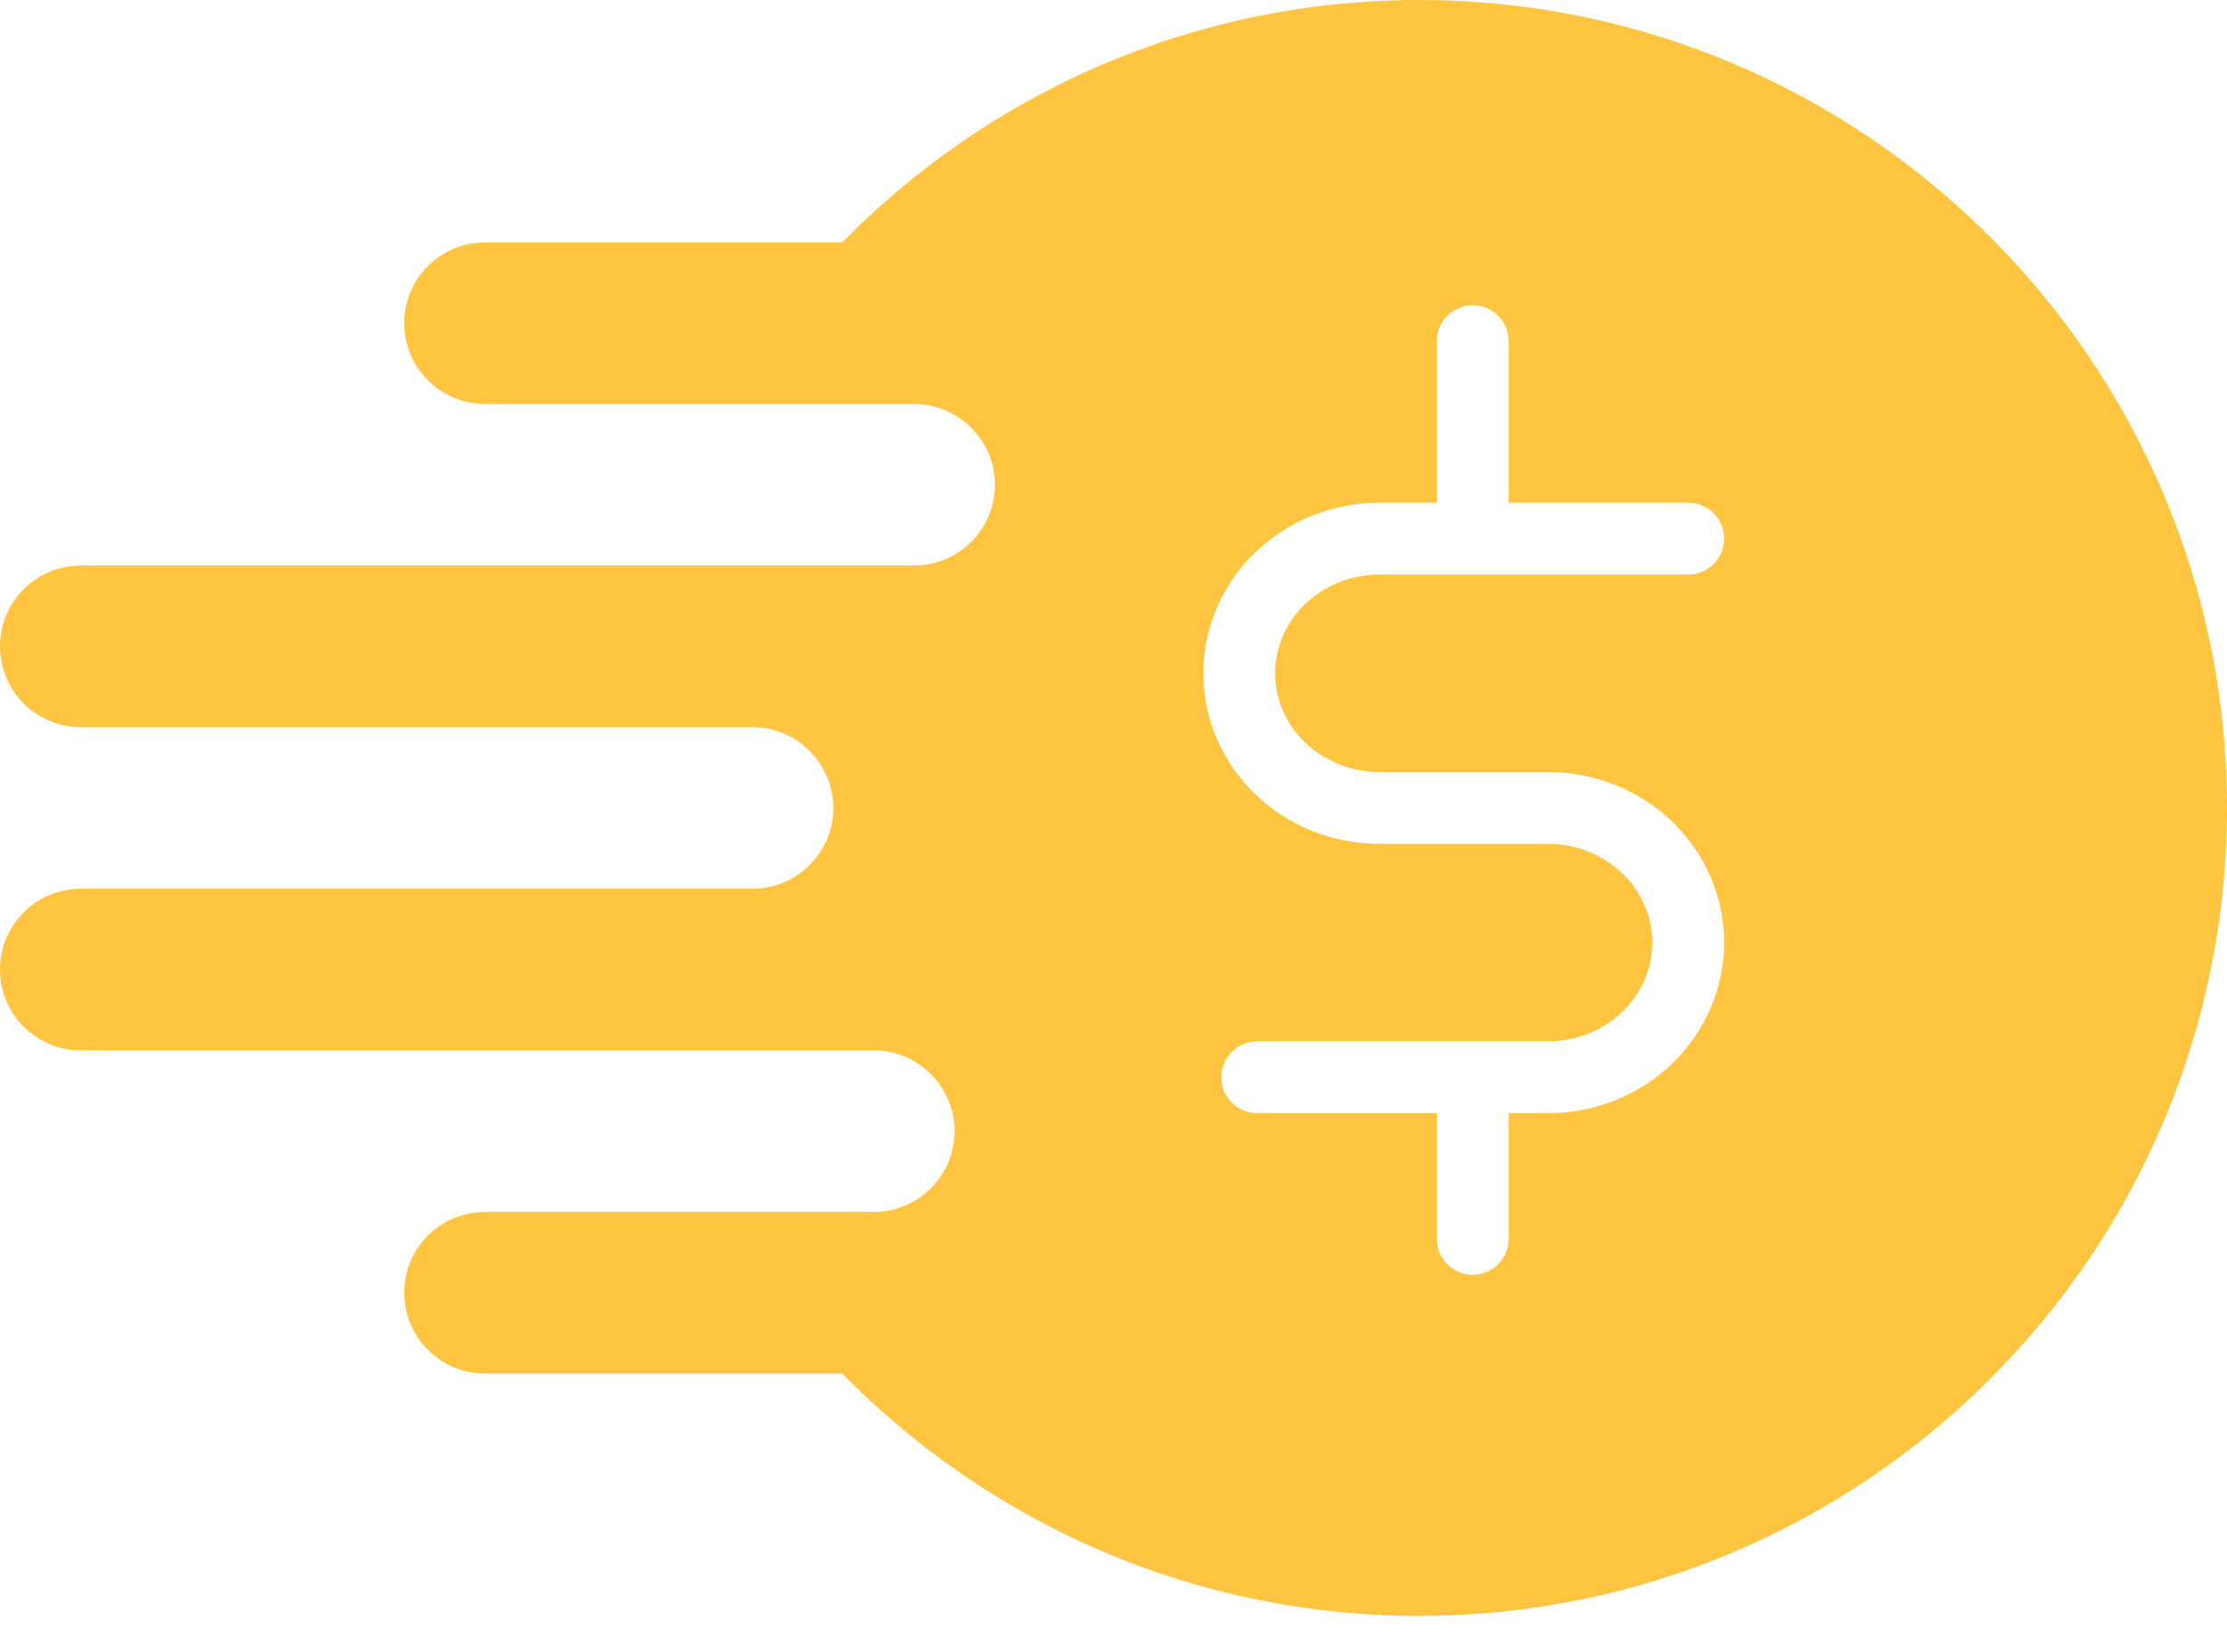 <svg width="31" height="23" viewBox="0 0 31 23" fill="none" xmlns="http://www.w3.org/2000/svg">
<path fill-rule="evenodd" clip-rule="evenodd" d="M11.724 3.375C13.766 1.294 16.613 0 19.753 0C25.953 0 31 5.046 31 11.249C31 17.453 25.953 22.499 19.752 22.5C16.613 22.5 13.766 21.206 11.723 19.125H6.752C6.128 19.125 5.627 18.619 5.627 18C5.627 17.381 6.128 16.875 6.752 16.875H10.013H12.162C12.41 16.875 12.635 16.797 12.821 16.662C13.102 16.459 13.288 16.122 13.288 15.75C13.288 15.132 12.781 14.625 12.162 14.625H11.628H10.474H9.017H1.125C0.501 14.625 0 14.119 0 13.5C0 12.881 0.501 12.375 1.125 12.375H8.555H10.474C10.666 12.375 10.851 12.325 11.009 12.24C11.358 12.049 11.6 11.678 11.6 11.25C11.6 10.822 11.358 10.451 11.009 10.26C10.851 10.175 10.666 10.125 10.474 10.125H8.556H1.126C0.501 10.125 0 9.619 0 9C0 8.381 0.501 7.875 1.126 7.875H9.017H10.474H11.628H12.725C13.344 7.875 13.85 7.368 13.85 6.75C13.85 6.215 13.473 5.765 12.967 5.653C12.888 5.636 12.809 5.625 12.725 5.625H10.013H6.752C6.128 5.625 5.627 5.119 5.627 4.5C5.627 3.881 6.128 3.375 6.752 3.375H11.724ZM20.5 4.25C20.776 4.25 21 4.474 21 4.75V7H23.5C23.776 7 24 7.224 24 7.5C24 7.776 23.776 8 23.5 8H19.203C18.811 8 18.439 8.15 18.168 8.41C17.898 8.669 17.75 9.017 17.75 9.375C17.75 9.733 17.898 10.081 18.168 10.34C18.439 10.6 18.811 10.75 19.203 10.75H21.547C22.191 10.75 22.813 10.995 23.274 11.438C23.736 11.882 24 12.488 24 13.125C24 13.762 23.736 14.368 23.274 14.812C22.813 15.255 22.191 15.5 21.547 15.5H21V17.25C21 17.526 20.776 17.75 20.5 17.75C20.224 17.75 20 17.526 20 17.25V15.5H17.5C17.224 15.5 17 15.276 17 15C17 14.724 17.224 14.5 17.5 14.5H21.547C21.939 14.5 22.311 14.35 22.582 14.09C22.852 13.831 23 13.483 23 13.125C23 12.767 22.852 12.419 22.582 12.16C22.311 11.9 21.939 11.75 21.547 11.75H19.203C18.559 11.75 17.937 11.505 17.476 11.062C17.014 10.618 16.75 10.012 16.75 9.375C16.75 8.738 17.014 8.132 17.476 7.688C17.937 7.245 18.559 7 19.203 7H20V4.75C20 4.474 20.224 4.25 20.5 4.25Z" fill="#FFC440"/>
</svg>
